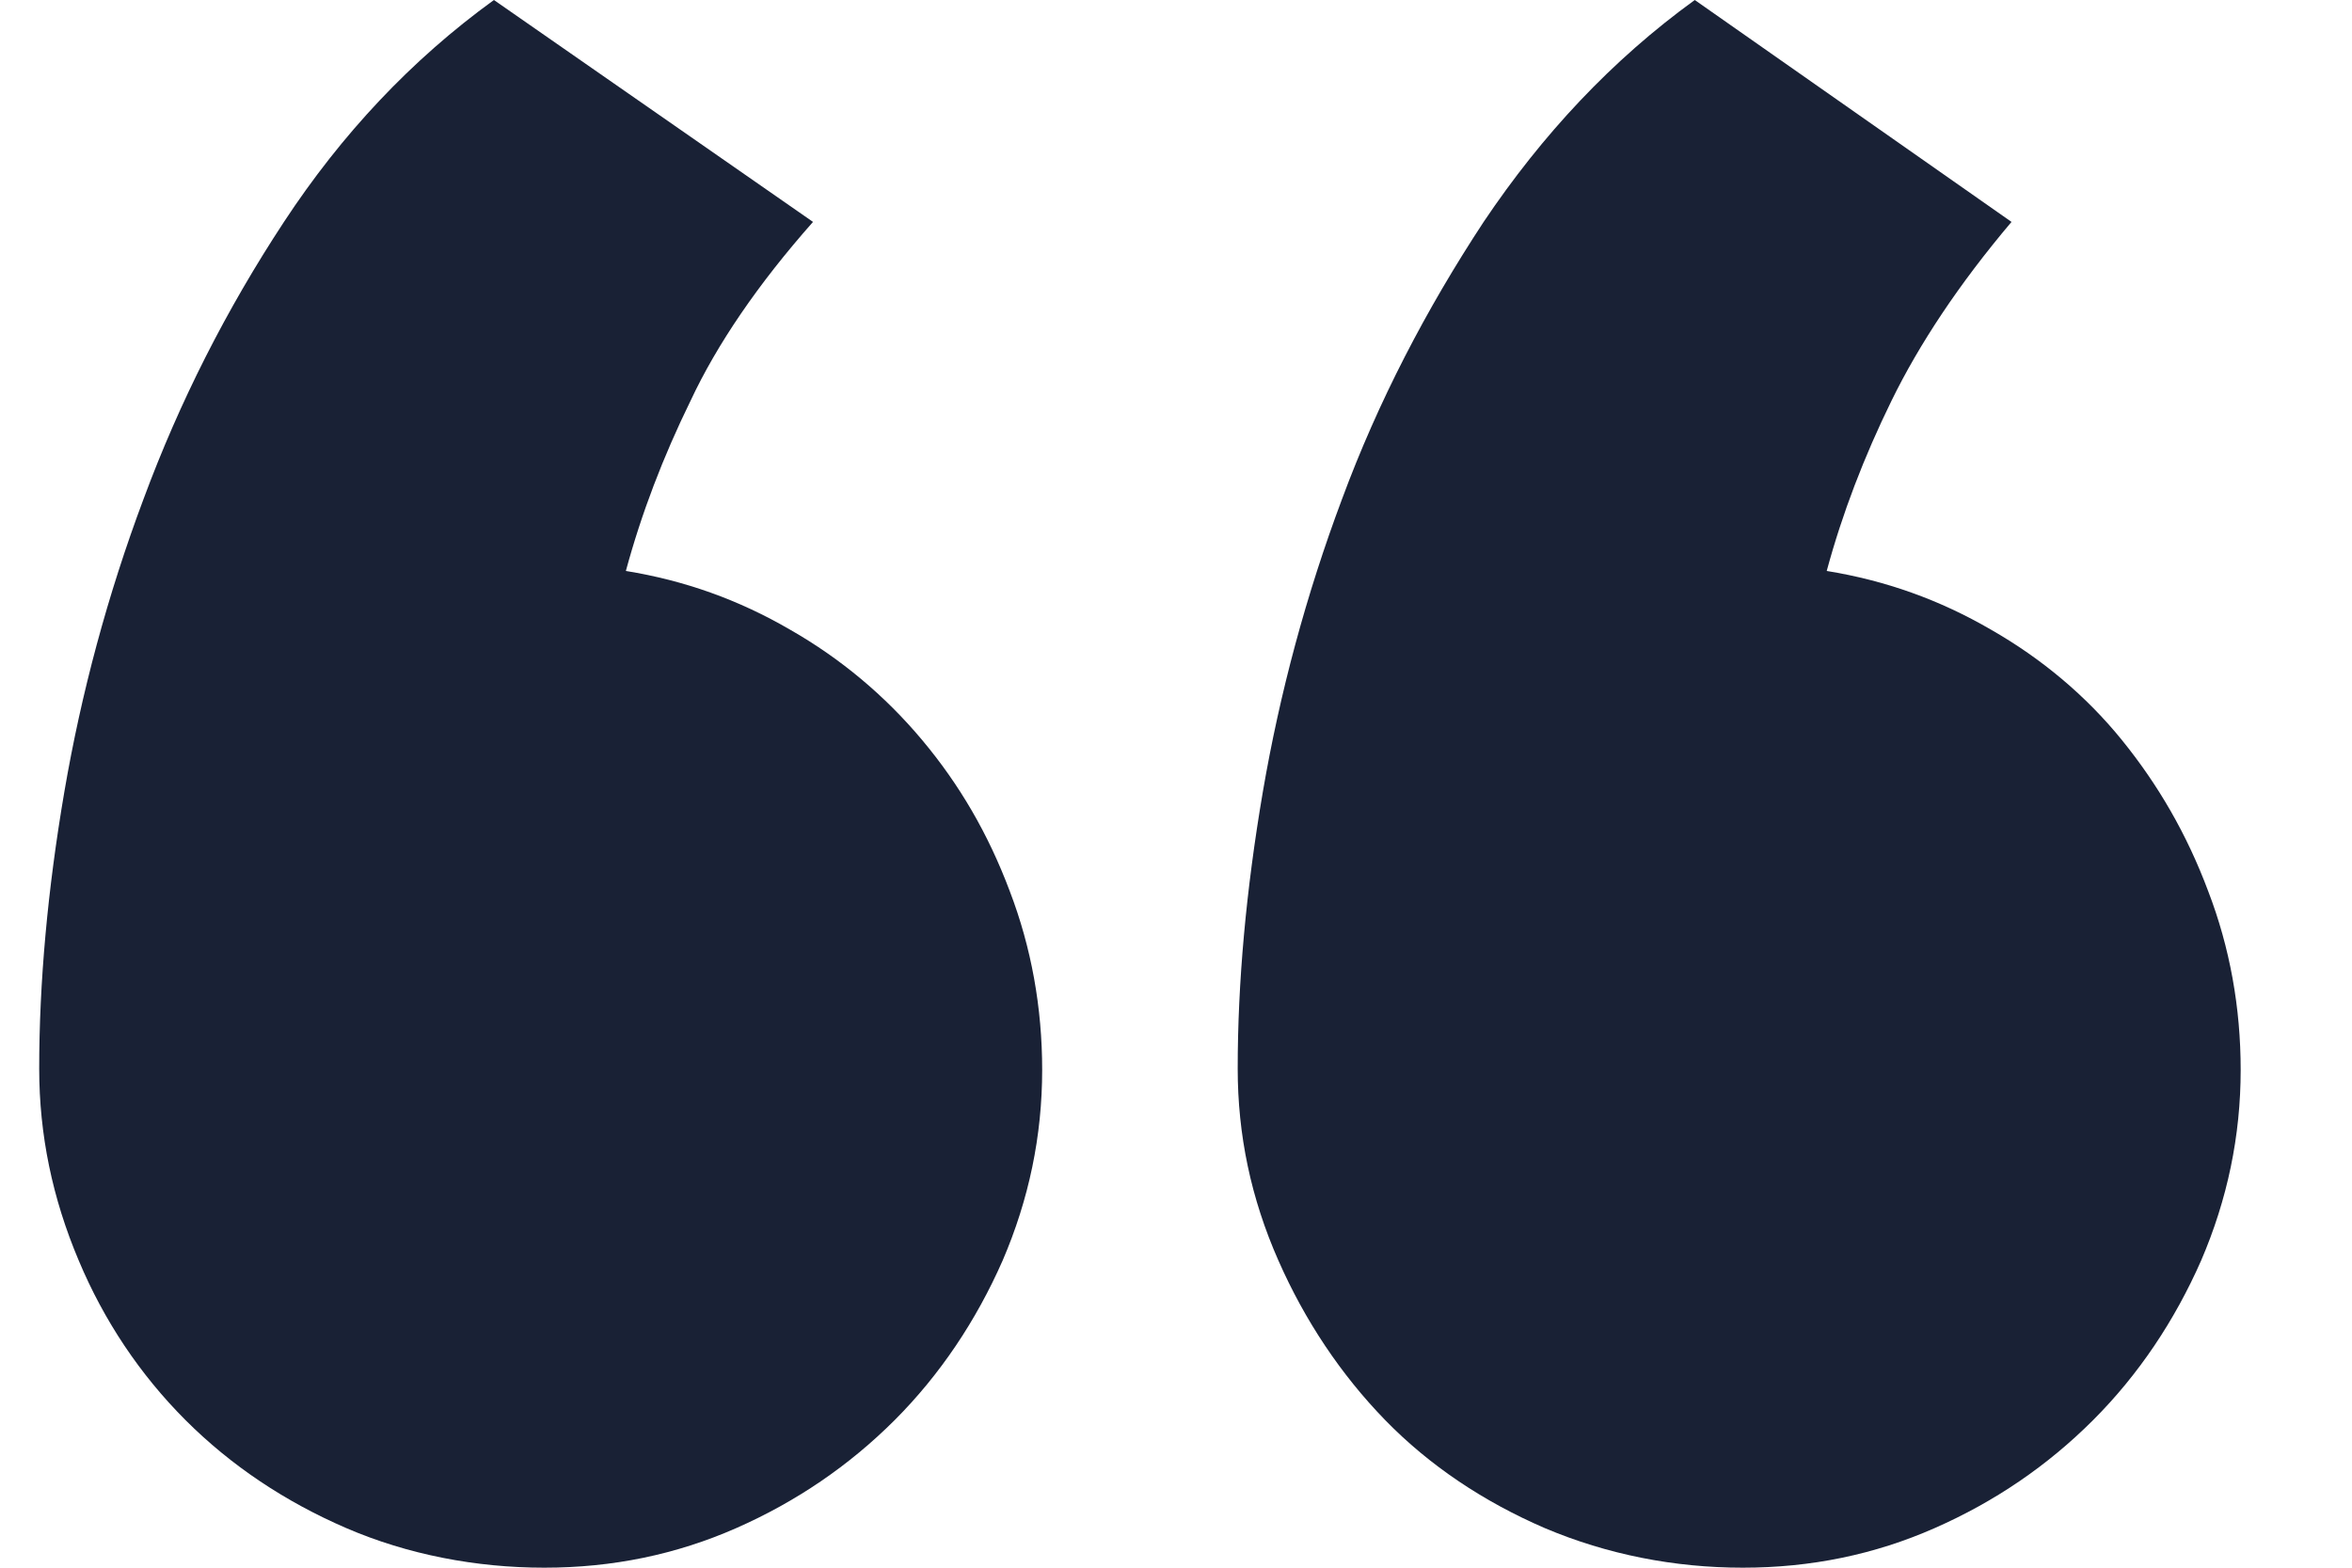 <svg width="30" height="20" viewBox="0 0 30 20" fill="none" xmlns="http://www.w3.org/2000/svg">
<g clip-path="url(#clip0_180_1787)">
<path d="M15.787 13.634C15.787 12.533 15.894 11.354 16.108 10.1C16.323 8.845 16.659 7.59 17.118 6.366C17.577 5.126 18.189 3.948 18.924 2.831C19.674 1.714 20.561 0.765 21.617 0L25.657 2.831C24.984 3.627 24.479 4.392 24.127 5.111C23.775 5.83 23.499 6.549 23.3 7.284C24.05 7.406 24.739 7.651 25.397 8.034C26.039 8.401 26.606 8.875 27.065 9.441C27.524 10.008 27.891 10.635 28.166 11.37C28.442 12.089 28.58 12.854 28.58 13.65C28.58 14.491 28.411 15.302 28.075 16.083C27.738 16.848 27.279 17.536 26.697 18.118C26.116 18.699 25.443 19.158 24.677 19.495C23.912 19.832 23.101 20 22.229 20C21.357 20 20.5 19.832 19.704 19.495C18.924 19.158 18.235 18.699 17.669 18.118C17.103 17.536 16.644 16.848 16.307 16.083C15.955 15.287 15.787 14.476 15.787 13.634ZM0.5 13.634C0.5 12.533 0.607 11.354 0.821 10.1C1.036 8.845 1.372 7.59 1.831 6.366C2.29 5.126 2.887 3.948 3.622 2.831C4.356 1.714 5.244 0.765 6.3 0L10.37 2.831C9.666 3.627 9.146 4.392 8.809 5.111C8.457 5.83 8.182 6.549 7.983 7.284C8.733 7.406 9.421 7.651 10.079 8.034C10.722 8.401 11.288 8.875 11.762 9.441C12.237 10.008 12.604 10.635 12.88 11.37C13.155 12.089 13.293 12.854 13.293 13.65C13.293 14.491 13.124 15.302 12.788 16.083C12.451 16.848 11.992 17.536 11.411 18.118C10.829 18.699 10.156 19.158 9.391 19.495C8.625 19.832 7.814 20 6.942 20C6.07 20 5.198 19.832 4.417 19.495C3.637 19.158 2.948 18.699 2.367 18.118C1.785 17.536 1.326 16.848 1.005 16.083C0.668 15.287 0.5 14.476 0.5 13.634Z" fill="#192135"/>
</g>
<defs>
<clipPath id="clip0_180_1787">
<rect width="29" height="20" fill="white" transform="translate(0.5)"/>
</clipPath>
</defs>
</svg>
